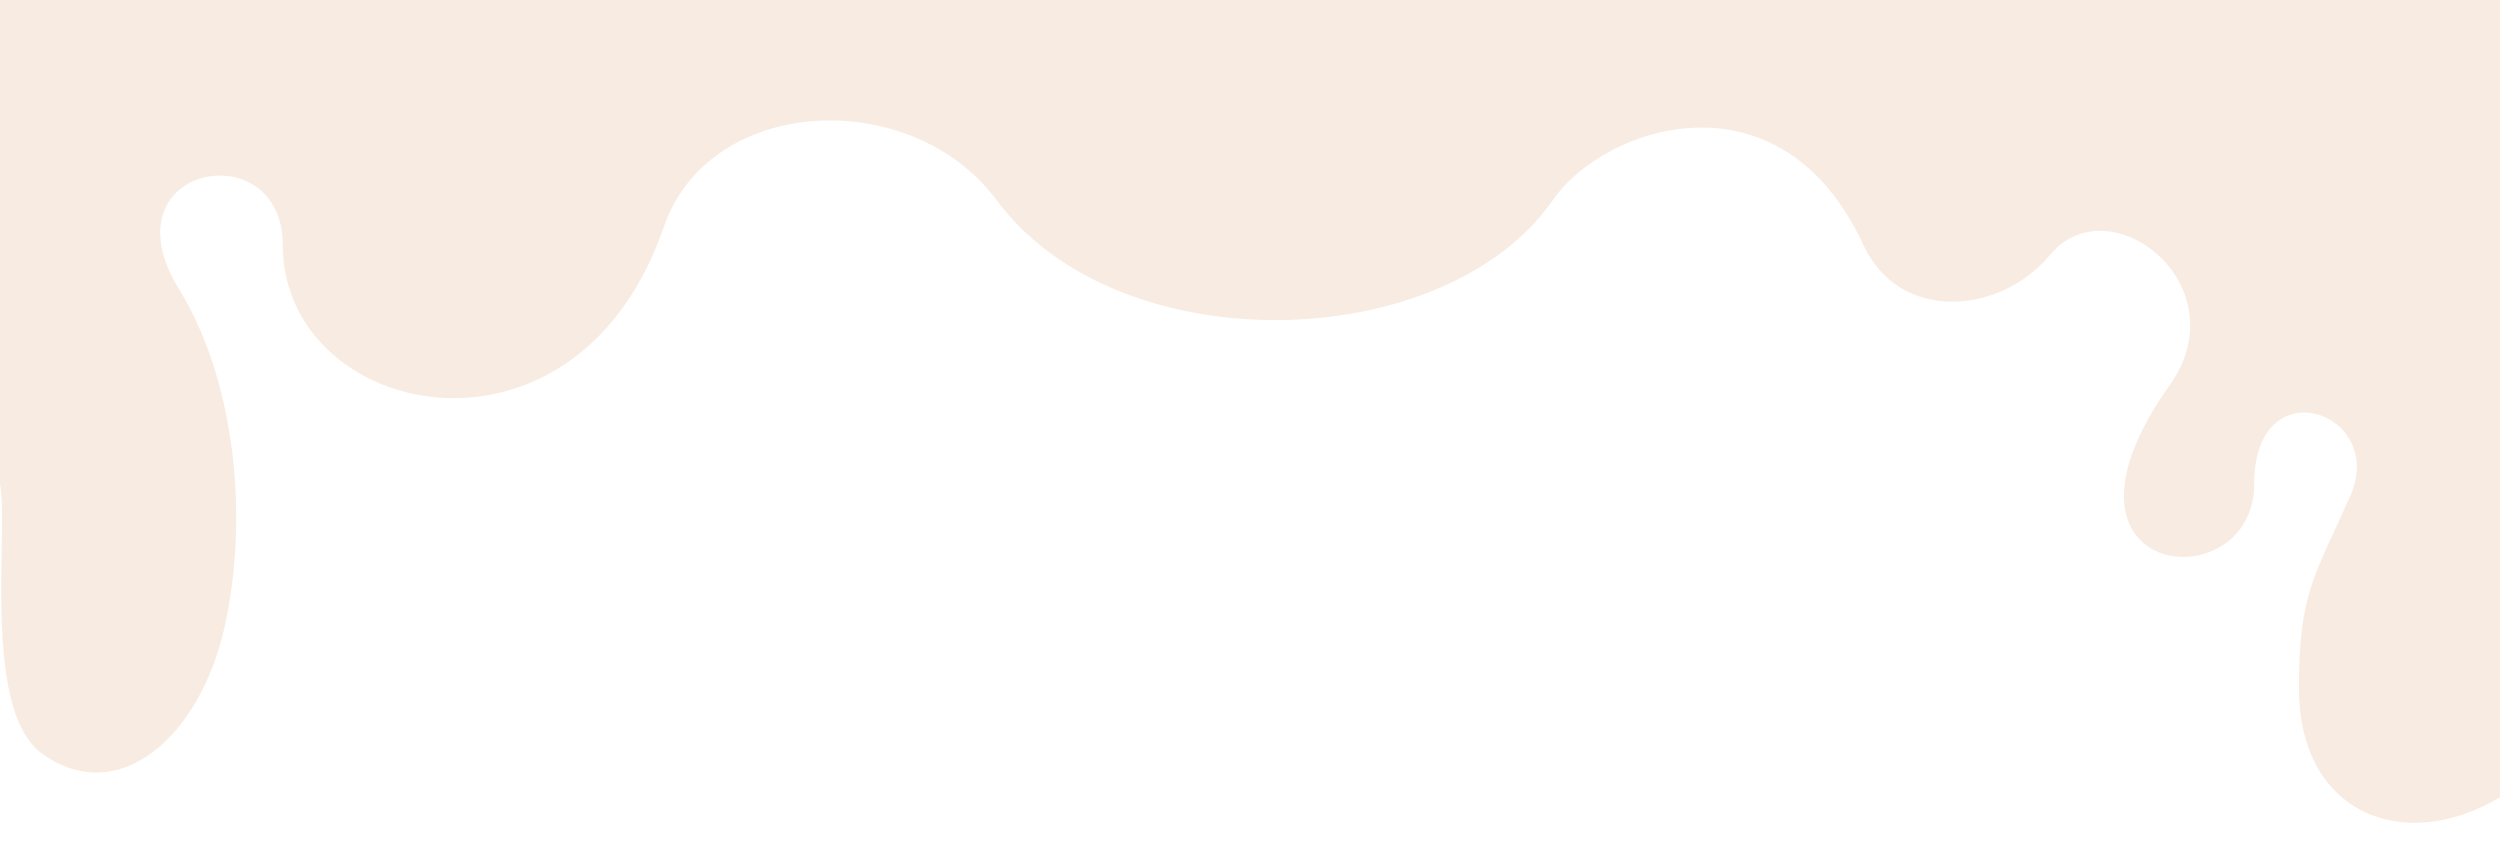 <svg width="1352" height="457" viewBox="0 0 1352 457" fill="none" xmlns="http://www.w3.org/2000/svg" preserveAspectRatio="none">
	<g filter="url(#filter0_di_542_8719)">
		<path d="M1352 0H0V261.78C1.401 268.655 1.177 281.565 0.908 297.057C0.237 335.848 -0.712 390.815 22.872 407.679C64.124 437.178 108.333 398.502 121.549 338.737C134.766 278.973 126.964 205.353 96.981 156.685C55.387 89.171 152.91 71.108 152.91 132.443C152.91 204.359 245.169 241.841 310.079 193.722C330.212 178.797 347.714 155.637 359.017 122.715C383.501 51.396 492.744 46.089 539.013 108.299C605.417 197.577 781.778 191.836 839.707 108.299C868.037 67.445 963.374 36.43 1007.68 132.443C1027.2 174.745 1081.82 170.253 1108.71 137.817C1140.76 99.157 1211.84 154.172 1173.25 208.494C1097.98 314.449 1219.08 325.79 1219.08 261.78C1219.08 197.769 1291.24 222.721 1270.98 268.342C1251.99 311.123 1243.24 320.282 1243.24 372.241C1243.24 439.277 1299.06 462.661 1352 431.166V0Z" fill="#F8ECE2"/>
	</g>
	<defs>
		<filter id="filter0_di_542_8719" x="-4" y="-4" width="1360" height="457" filterUnits="userSpaceOnUse" color-interpolation-filters="sRGB">
			<feFlood flood-opacity="0" result="BackgroundImageFix"/>
			<feColorMatrix in="SourceAlpha" type="matrix" values="0 0 0 0 0 0 0 0 0 0 0 0 0 0 0 0 0 0 127 0" result="hardAlpha"/>
			<feOffset dy="4"/>
			<feGaussianBlur stdDeviation="2"/>
			<feComposite in2="hardAlpha" operator="out"/>
			<feColorMatrix type="matrix" values="0 0 0 0 0 0 0 0 0 0 0 0 0 0 0 0 0 0 0.25 0"/>
			<feBlend mode="normal" in2="BackgroundImageFix" result="effect1_dropShadow_542_8719"/>
			<feBlend mode="normal" in="SourceGraphic" in2="effect1_dropShadow_542_8719" result="shape"/>
			<feColorMatrix in="SourceAlpha" type="matrix" values="0 0 0 0 0 0 0 0 0 0 0 0 0 0 0 0 0 0 127 0" result="hardAlpha"/>
			<feOffset dy="-4"/>
			<feGaussianBlur stdDeviation="2"/>
			<feComposite in2="hardAlpha" operator="arithmetic" k2="-1" k3="1"/>
			<feColorMatrix type="matrix" values="0 0 0 0 0 0 0 0 0 0 0 0 0 0 0 0 0 0 0.25 0"/>
			<feBlend mode="normal" in2="shape" result="effect2_innerShadow_542_8719"/>
		</filter>
	</defs>
</svg>
